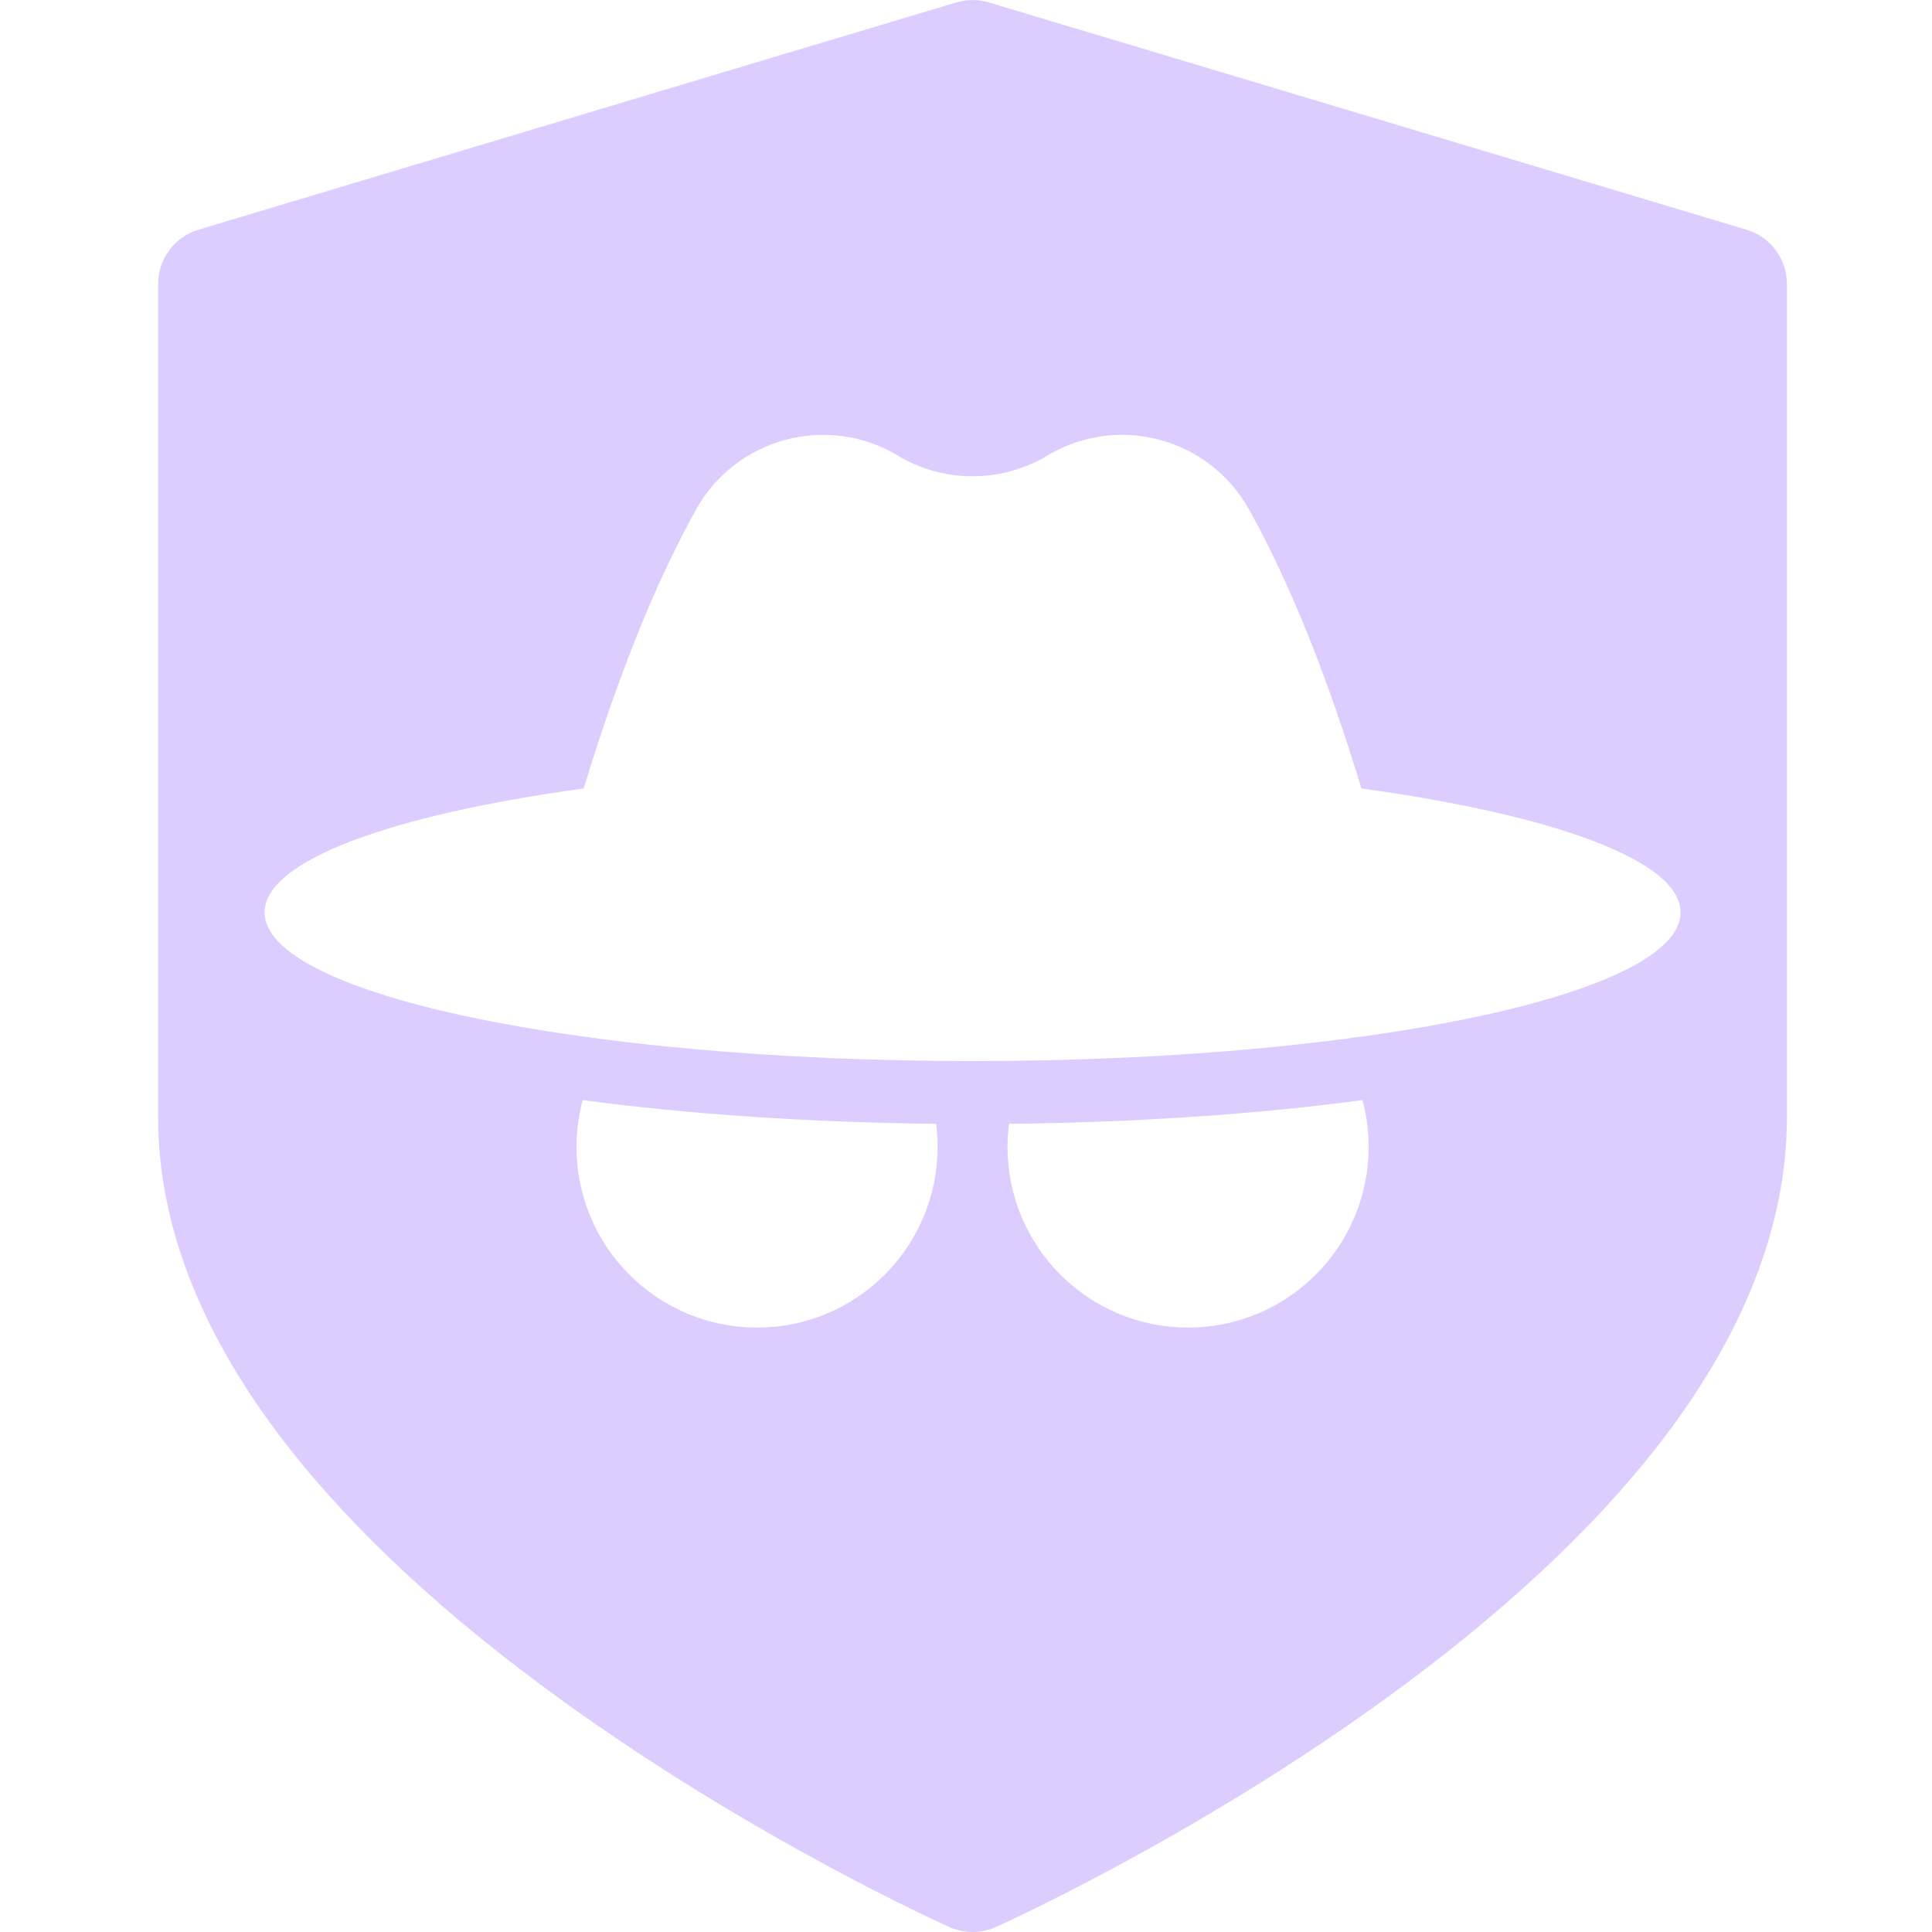 <?xml version="1.0" encoding="UTF-8"?><svg xmlns="http://www.w3.org/2000/svg" id="Layer_1" version="1.1" viewBox="0 0 200 200"><defs><style> .st0 { fill: #ddcdff; } </style></defs><path class="st0" d="M180.81,23.78L102.36.25c-1.1-.33-2.27-.33-3.37,0L20.55,23.78c-2.48.74-4.18,3.02-4.18,5.61v86.3c0,11.22,4.54,22.71,13.51,34.15,6.84,8.73,16.31,17.51,28.14,26.07,19.87,14.39,39.44,23.21,40.27,23.58.76.34,1.58.51,2.39.51s1.63-.17,2.39-.51c.82-.37,20.39-9.19,40.27-23.58,11.83-8.56,21.3-17.33,28.14-26.07,8.96-11.44,13.5-22.93,13.5-34.15V29.39c0-2.59-1.7-4.87-4.18-5.61ZM78.38,137.43c-10.33,0-18.7-8.37-18.7-18.7,0-1.68.23-3.31.64-4.85,10.93,1.47,23.45,2.31,36.58,2.46.11.78.16,1.58.16,2.39,0,10.33-8.37,18.7-18.68,18.7ZM122.98,137.43c-10.31,0-18.68-8.37-18.68-18.7,0-.81.05-1.61.16-2.39,13.13-.15,25.65-.99,36.58-2.46.41,1.55.64,3.18.64,4.85,0,10.33-8.37,18.7-18.7,18.7ZM100.68,109.84c-40.47,0-73.29-6.89-73.29-15.39,0-5.37,13.13-10.1,33.03-12.83,3.32-10.85,7.1-20.72,11.64-28.88,4.12-7.38,13.47-9.92,20.77-5.65.07.05.13.1.21.13,4.71,2.78,10.57,2.78,15.28,0,.08-.03.15-.08.21-.13,7.3-4.27,16.65-1.73,20.77,5.65,4.54,8.16,8.32,18.03,11.64,28.88,19.9,2.74,33.03,7.46,33.03,12.83,0,8.5-32.82,15.39-73.29,15.39Z"/></svg>